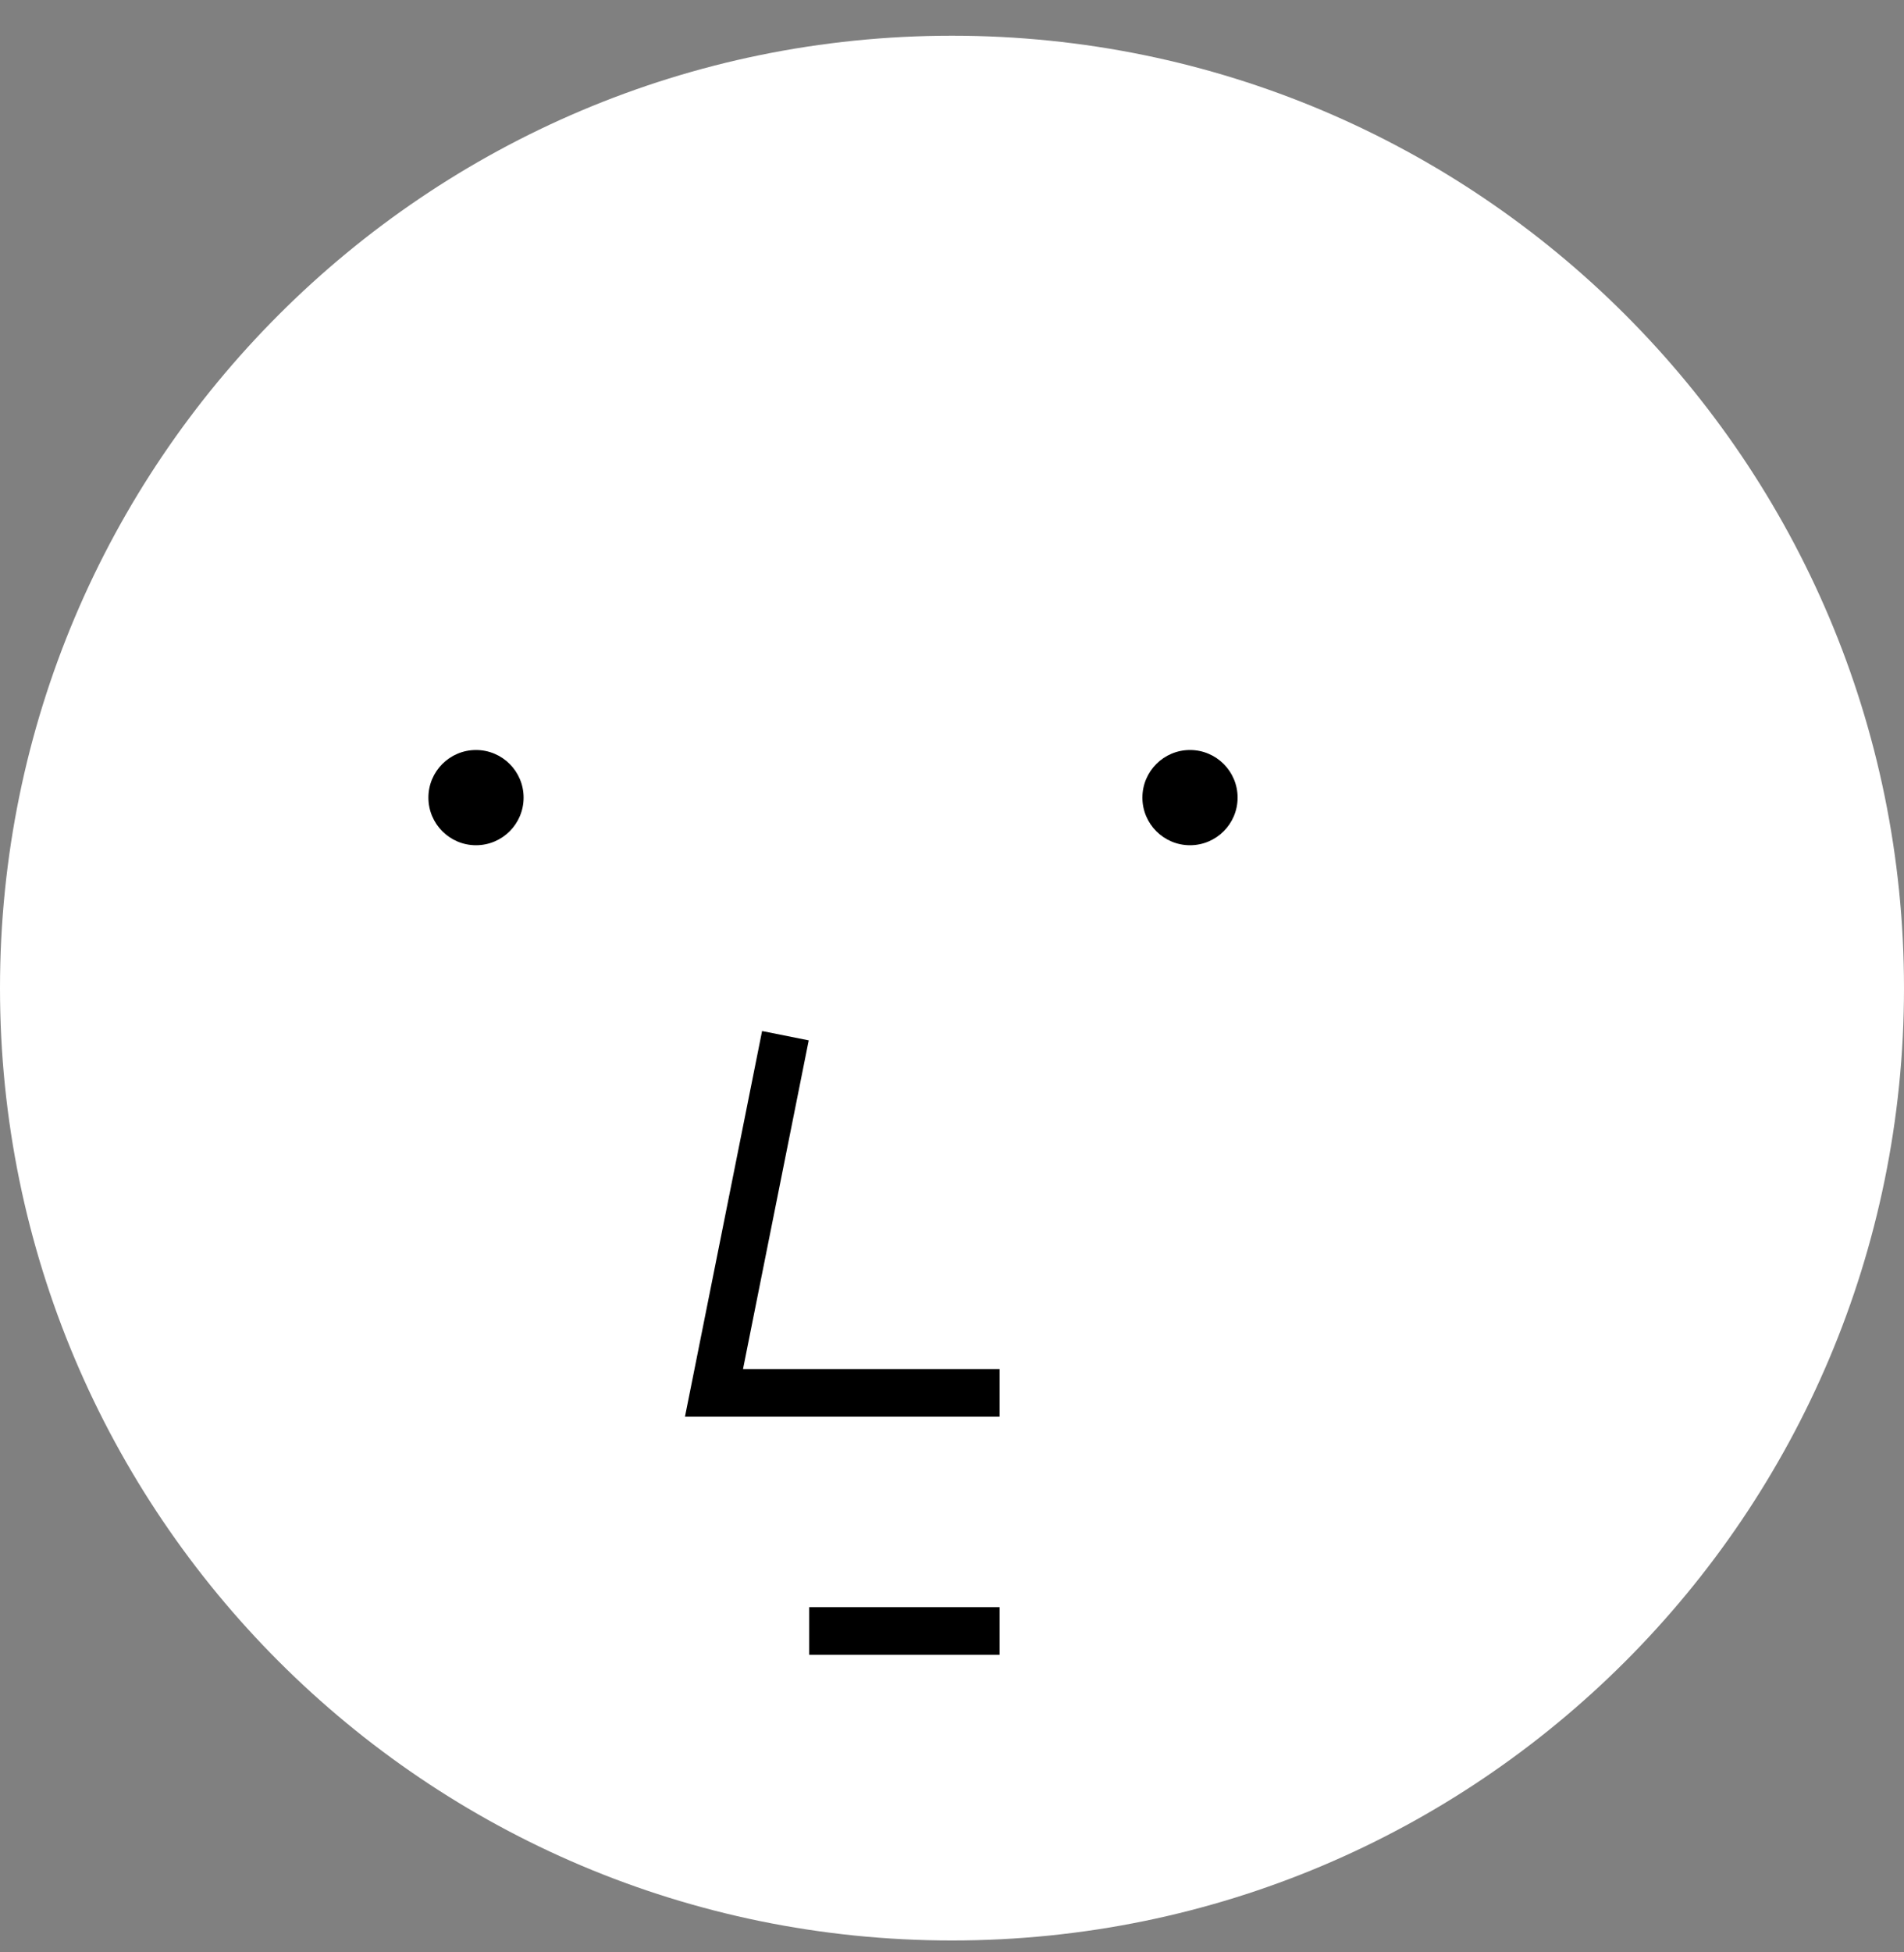 <svg width="40" height="41" viewBox="0 0 40 41" version="1.1" xmlns="http://www.w3.org/2000/svg" xmlns:xlink="http://www.w3.org/1999/xlink" xmlns:figma="http://www.figma.com/figma/ns">
<rect x="0" y="0" width="40" height="41" fill="#808080" stroke="none"/>
<title>Group</title>
<desc>Created using Figma</desc>
<g id="Canvas" transform="translate(-4137 -5908)" figma:type="canvas">
<g id="Group" figma:type="frame">
<g id="Ellipse 8" figma:type="ellipse">
<use xlink:href="#path0_fill" transform="translate(4137 5908.75)" fill="#FFFFFF"/>
</g>
<g id="Vector 13" figma:type="vector">
<use xlink:href="#path1_stroke" transform="translate(4152 5929.75)"/>
</g>
<g id="Ellipse 12" figma:type="ellipse">
<mask id="mask0_outline_ins">
<use xlink:href="#path2_fill" fill="white" transform="translate(4157 5919.75)"/>
</mask>
<g mask="url(#mask0_outline_ins)">
<use xlink:href="#path3_stroke_2x" transform="translate(4157 5919.75)"/>
</g>
</g>
<g id="Ellipse 12" figma:type="ellipse">
<mask id="mask1_outline_ins">
<use xlink:href="#path2_fill" fill="white" transform="translate(4142 5919.75)"/>
</mask>
<g mask="url(#mask1_outline_ins)">
<use xlink:href="#path3_stroke_2x" transform="translate(4142 5919.75)"/>
</g>
</g>
<g id="Vector 17" figma:type="vector">
<use xlink:href="#path4_stroke" transform="translate(4154 5942.25)"/>
</g>
<g id="Ellipse 9" figma:type="ellipse">
<use xlink:href="#path5_fill" transform="translate(4161 5923.75)"/>
</g>
<g id="Ellipse 9" figma:type="ellipse">
<use xlink:href="#path5_fill" transform="translate(4146 5923.75)"/>
</g>
</g>
</g>
<defs>
<path id="path0_fill" d="M 40 20C 40 31.046 31.046 40 20 40C 8.954 40 0 31.046 0 20C 0 8.954 8.954 0 20 0C 31.046 0 40 8.954 40 20Z"/>
<path id="path1_stroke" d="M 0 7.5L -0.49 7.402L -0.61 8L 0 8L 0 7.5ZM 1.01 -0.098L -0.49 7.402L 0.49 7.598L 1.99 0.098L 1.01 -0.098ZM 0 8L 6 8L 6 7L 0 7L 0 8Z"/>
<path id="path2_fill" d="M 10 5C 10 7.761 7.761 10 5 10C 2.239 10 0 7.761 0 5C 0 2.239 2.239 0 5 0C 7.761 0 10 2.239 10 5Z"/>
<path id="path3_stroke_2x" d="M 9 5C 9 7.209 7.209 9 5 9L 5 11C 8.314 11 11 8.314 11 5L 9 5ZM 5 9C 2.791 9 1 7.209 1 5L -1 5C -1 8.314 1.686 11 5 11L 5 9ZM 1 5C 1 2.791 2.791 1 5 1L 5 -1C 1.686 -1 -1 1.686 -1 5L 1 5ZM 5 1C 7.209 1 9 2.791 9 5L 11 5C 11 1.686 8.314 -1 5 -1L 5 1Z"/>
<path id="path4_stroke" d="M 0 0.5L 4 0.5L 4 -0.5L 0 -0.5L 0 0.5Z"/>
<path id="path5_fill" d="M 2 1C 2 1.552 1.552 2 1 2C 0.448 2 0 1.552 0 1C 0 0.448 0.448 0 1 0C 1.552 0 2 0.448 2 1Z"/>
</defs>
</svg>
